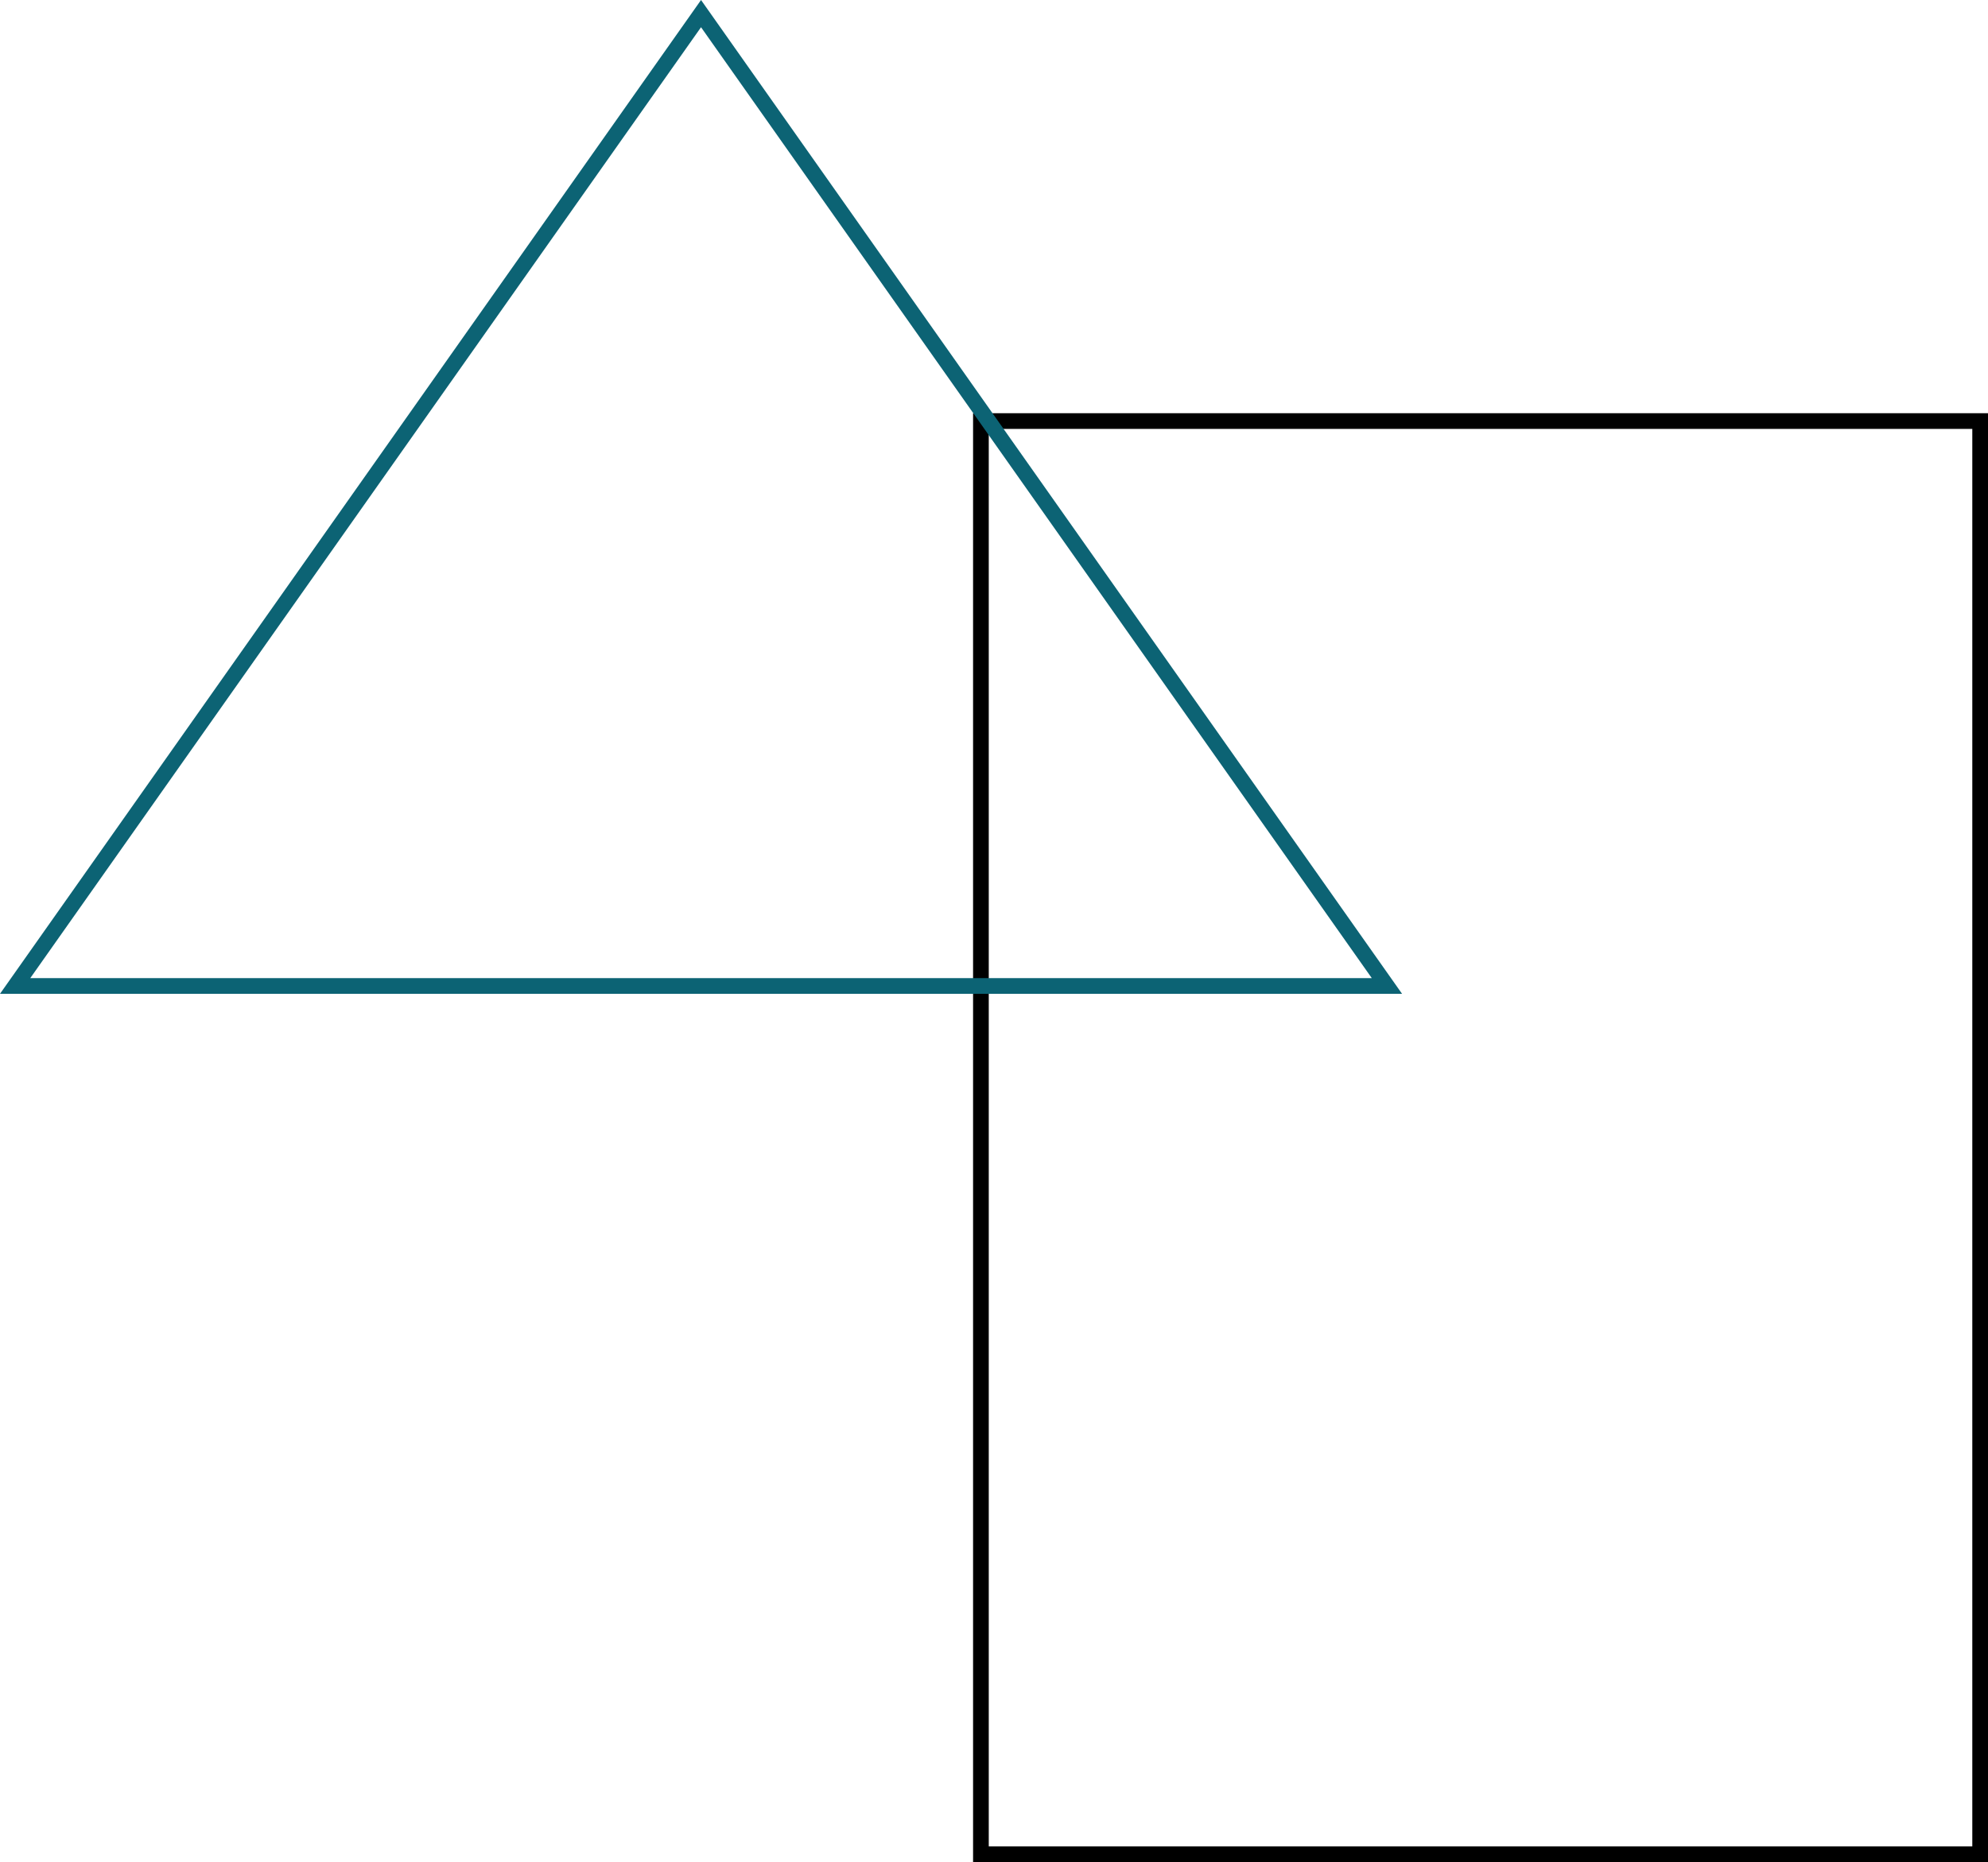 <svg xmlns="http://www.w3.org/2000/svg" width="380" height="356" viewBox="0 0 380 356">
  <g id="Group_924" data-name="Group 924" transform="translate(74 -314)">
    <g id="Rectangle_35" data-name="Rectangle 35" transform="translate(112 393)" fill="none" stroke="#000" stroke-width="3">
      <rect width="194" height="277" stroke="none"/>
      <rect x="1.5" y="1.5" width="191" height="274" fill="none"/>
    </g>
    <g id="Polygon_38" data-name="Polygon 38" transform="translate(-74 314)" fill="none">
      <path d="M134,0,268,190H0Z" stroke="none"/>
      <path d="M 134 5.205 L 5.787 187 L 262.213 187 L 134 5.205 M 134 0 L 268 190 L 0 190 L 134 0 Z" stroke="none" fill="#0c6374"/>
    </g>
  </g>
</svg>
